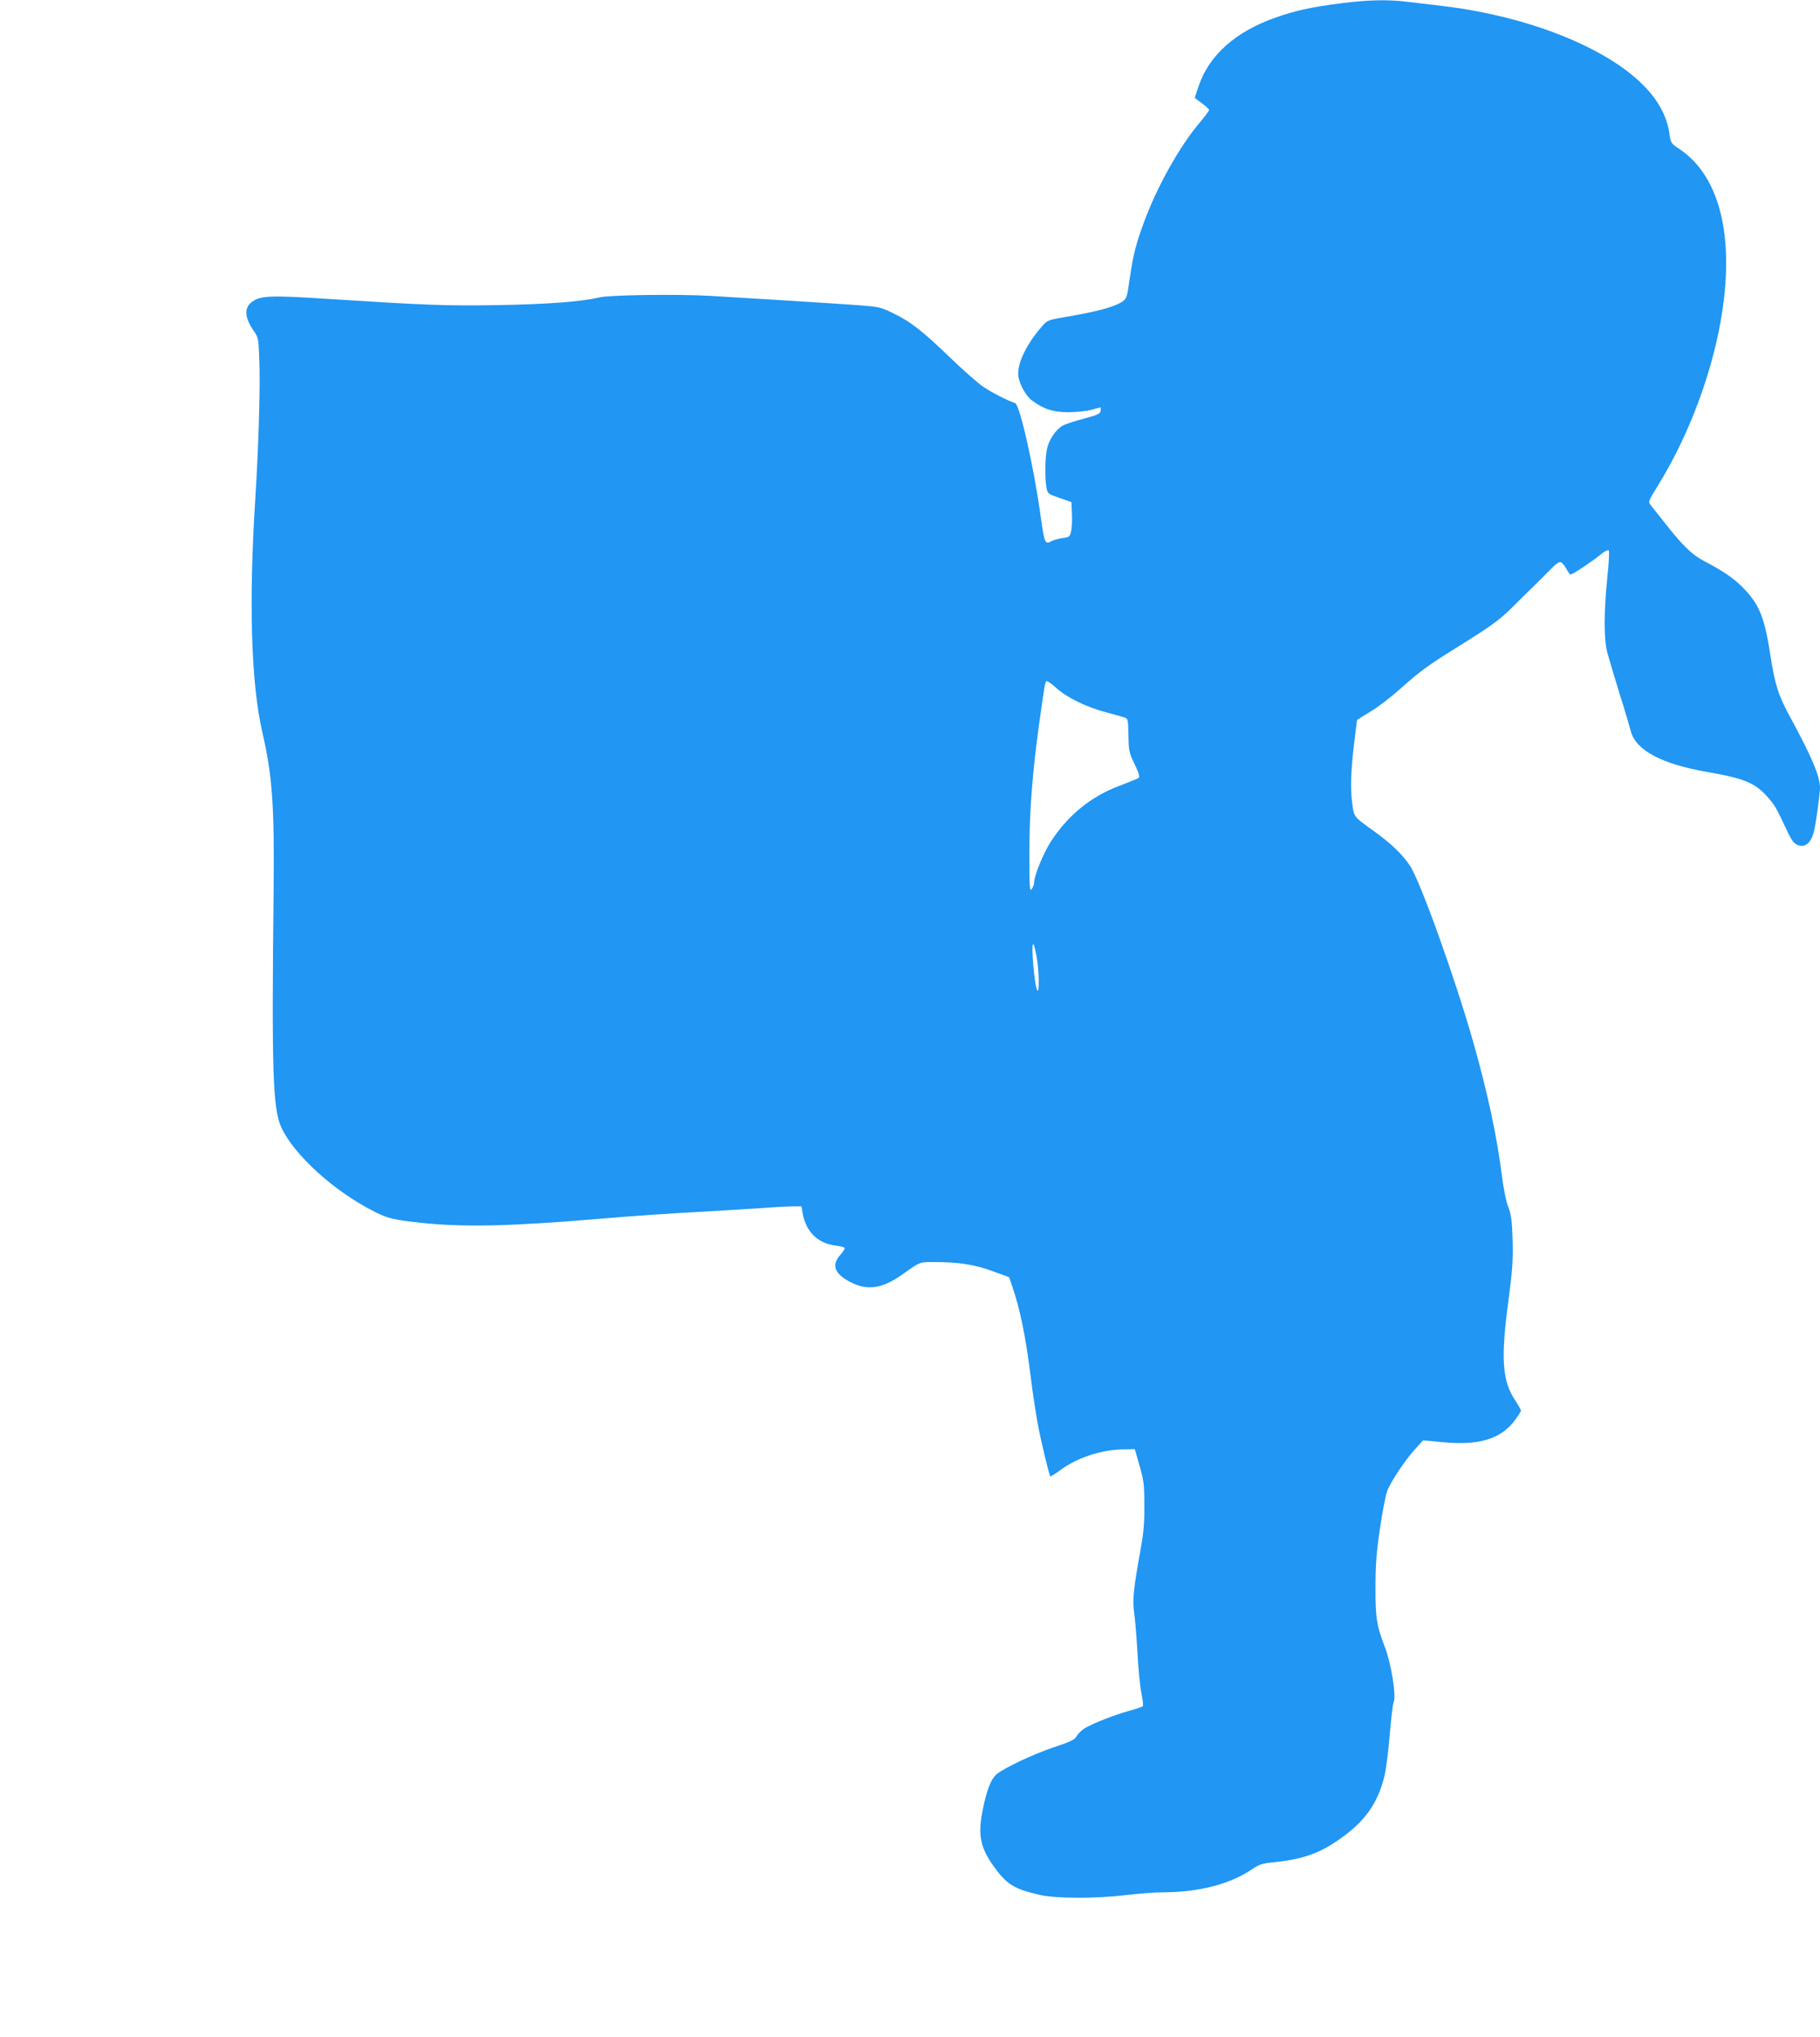 <?xml version="1.0" standalone="no"?>
<!DOCTYPE svg PUBLIC "-//W3C//DTD SVG 20010904//EN"
 "http://www.w3.org/TR/2001/REC-SVG-20010904/DTD/svg10.dtd">
<svg version="1.0" xmlns="http://www.w3.org/2000/svg"
 width="1144pt" height="1280pt" viewBox="0 0 1144 1280"
 preserveAspectRatio="xMidYMid meet">
<g transform="translate(0,1280) scale(0.1,-0.1)"
fill="#2196f3" stroke="none">
<path d="M8433 12780 c-193 -25 -289 -46 -414 -90 -252 -88 -418 -236 -484
-429 -14 -41 -25 -75 -25 -76 0 -1 20 -16 45 -34 25 -18 45 -37 45 -42 0 -5
-26 -40 -57 -77 -128 -150 -269 -403 -352 -627 -51 -139 -68 -205 -90 -357
-17 -118 -19 -124 -48 -144 -46 -31 -151 -60 -318 -89 -148 -25 -150 -25 -183
-63 -93 -105 -152 -221 -152 -300 0 -51 43 -134 85 -167 73 -55 133 -75 230
-75 50 0 115 7 145 15 30 8 56 15 58 15 2 0 2 -10 0 -22 -3 -18 -18 -25 -103
-48 -55 -14 -115 -34 -133 -43 -44 -24 -88 -88 -101 -148 -12 -56 -14 -183 -3
-243 7 -38 9 -39 82 -65 l75 -26 3 -77 c2 -42 -1 -92 -6 -110 -7 -30 -13 -34
-54 -39 -25 -4 -55 -12 -66 -18 -44 -24 -46 -18 -71 157 -42 306 -131 700
-160 709 -49 16 -147 67 -201 103 -34 23 -130 108 -214 189 -171 165 -246 223
-360 277 -70 34 -88 37 -204 46 -229 16 -743 48 -937 59 -209 12 -637 6 -700
-10 -105 -26 -326 -43 -635 -48 -331 -5 -441 -1 -1055 38 -364 24 -433 22
-486 -14 -57 -38 -54 -100 8 -189 27 -39 28 -48 33 -177 7 -170 -5 -552 -25
-872 -42 -652 -27 -1162 44 -1470 63 -273 76 -460 71 -984 -13 -1159 -5 -1383
49 -1500 80 -173 333 -402 586 -529 85 -43 121 -51 308 -71 255 -26 549 -20
1082 25 250 21 437 34 730 50 105 6 251 15 326 20 74 6 158 10 186 10 l51 0 7
-42 c20 -117 96 -191 206 -204 33 -4 59 -11 59 -16 0 -6 -13 -26 -30 -45 -56
-64 -33 -120 72 -172 102 -51 194 -37 317 49 118 84 109 80 206 80 153 0 252
-16 364 -57 l104 -38 19 -55 c50 -146 85 -315 118 -580 11 -91 30 -214 41
-275 19 -107 73 -332 81 -341 3 -2 29 14 59 36 105 79 256 130 395 133 l77 2
30 -105 c27 -94 30 -120 30 -250 1 -115 -5 -175 -26 -290 -43 -238 -49 -303
-38 -383 6 -40 15 -153 21 -253 5 -99 16 -213 25 -254 8 -40 12 -77 8 -81 -5
-4 -43 -17 -86 -29 -89 -24 -226 -78 -277 -108 -19 -12 -43 -34 -52 -50 -14
-24 -37 -35 -145 -71 -132 -44 -321 -134 -362 -172 -33 -31 -58 -96 -82 -212
-34 -163 -19 -243 66 -362 83 -116 127 -143 290 -181 103 -24 354 -24 547 -1
75 9 179 17 230 17 223 1 415 50 552 141 52 35 69 41 145 48 199 21 307 63
456 178 125 96 196 202 235 354 11 41 27 160 35 264 9 105 20 201 26 213 16
39 -17 243 -56 343 -52 135 -60 185 -59 379 0 137 6 216 28 365 15 105 36 211
46 237 22 59 114 196 177 265 l48 53 127 -12 c221 -21 356 19 444 130 24 32
44 62 44 68 0 7 -16 35 -35 64 -82 122 -92 260 -45 615 27 203 31 263 28 390
-4 126 -8 160 -27 210 -14 35 -31 120 -41 202 -33 255 -88 510 -176 823 -113
401 -335 1020 -401 1120 -47 71 -119 140 -223 215 -136 98 -129 89 -141 185
-12 91 -7 210 16 397 8 64 15 118 15 119 0 1 39 25 88 55 48 29 131 93 185
142 127 113 167 142 367 267 203 126 257 165 341 249 36 36 98 98 138 136 39
39 88 87 108 108 19 21 43 37 52 35 9 -2 25 -20 36 -41 11 -20 23 -37 27 -37
13 0 140 85 187 124 25 21 48 33 53 28 5 -5 1 -80 -9 -173 -22 -218 -22 -385
0 -469 10 -36 44 -150 76 -255 33 -104 65 -212 72 -240 31 -119 195 -206 478
-255 242 -42 306 -70 389 -166 40 -47 46 -58 111 -195 31 -68 47 -89 70 -98
48 -20 86 13 104 89 12 49 37 234 37 270 0 73 -52 195 -185 440 -75 136 -98
208 -125 382 -37 242 -68 323 -162 423 -61 66 -129 113 -255 179 -78 41 -133
94 -248 240 -38 48 -78 98 -88 111 -18 22 -18 23 46 127 176 284 315 639 382
973 109 547 19 961 -249 1139 -51 34 -54 38 -61 88 -16 124 -80 235 -194 340
-200 186 -565 346 -971 428 -132 27 -198 36 -486 69 -123 15 -242 12 -411 -9z
m-1791 -4305 c65 -58 187 -118 308 -150 52 -14 105 -29 118 -33 22 -7 23 -12
25 -112 2 -98 4 -110 39 -182 27 -56 33 -79 25 -86 -7 -5 -64 -28 -127 -52
-174 -66 -319 -184 -426 -350 -46 -72 -104 -213 -104 -256 0 -11 -7 -29 -15
-40 -13 -17 -14 7 -15 213 0 265 18 504 60 813 40 282 39 280 51 280 6 0 34
-20 61 -45z m-126 -1687 c15 -85 18 -227 5 -212 -18 18 -43 309 -25 291 4 -4
13 -39 20 -79z"/>
</g>
</svg>
